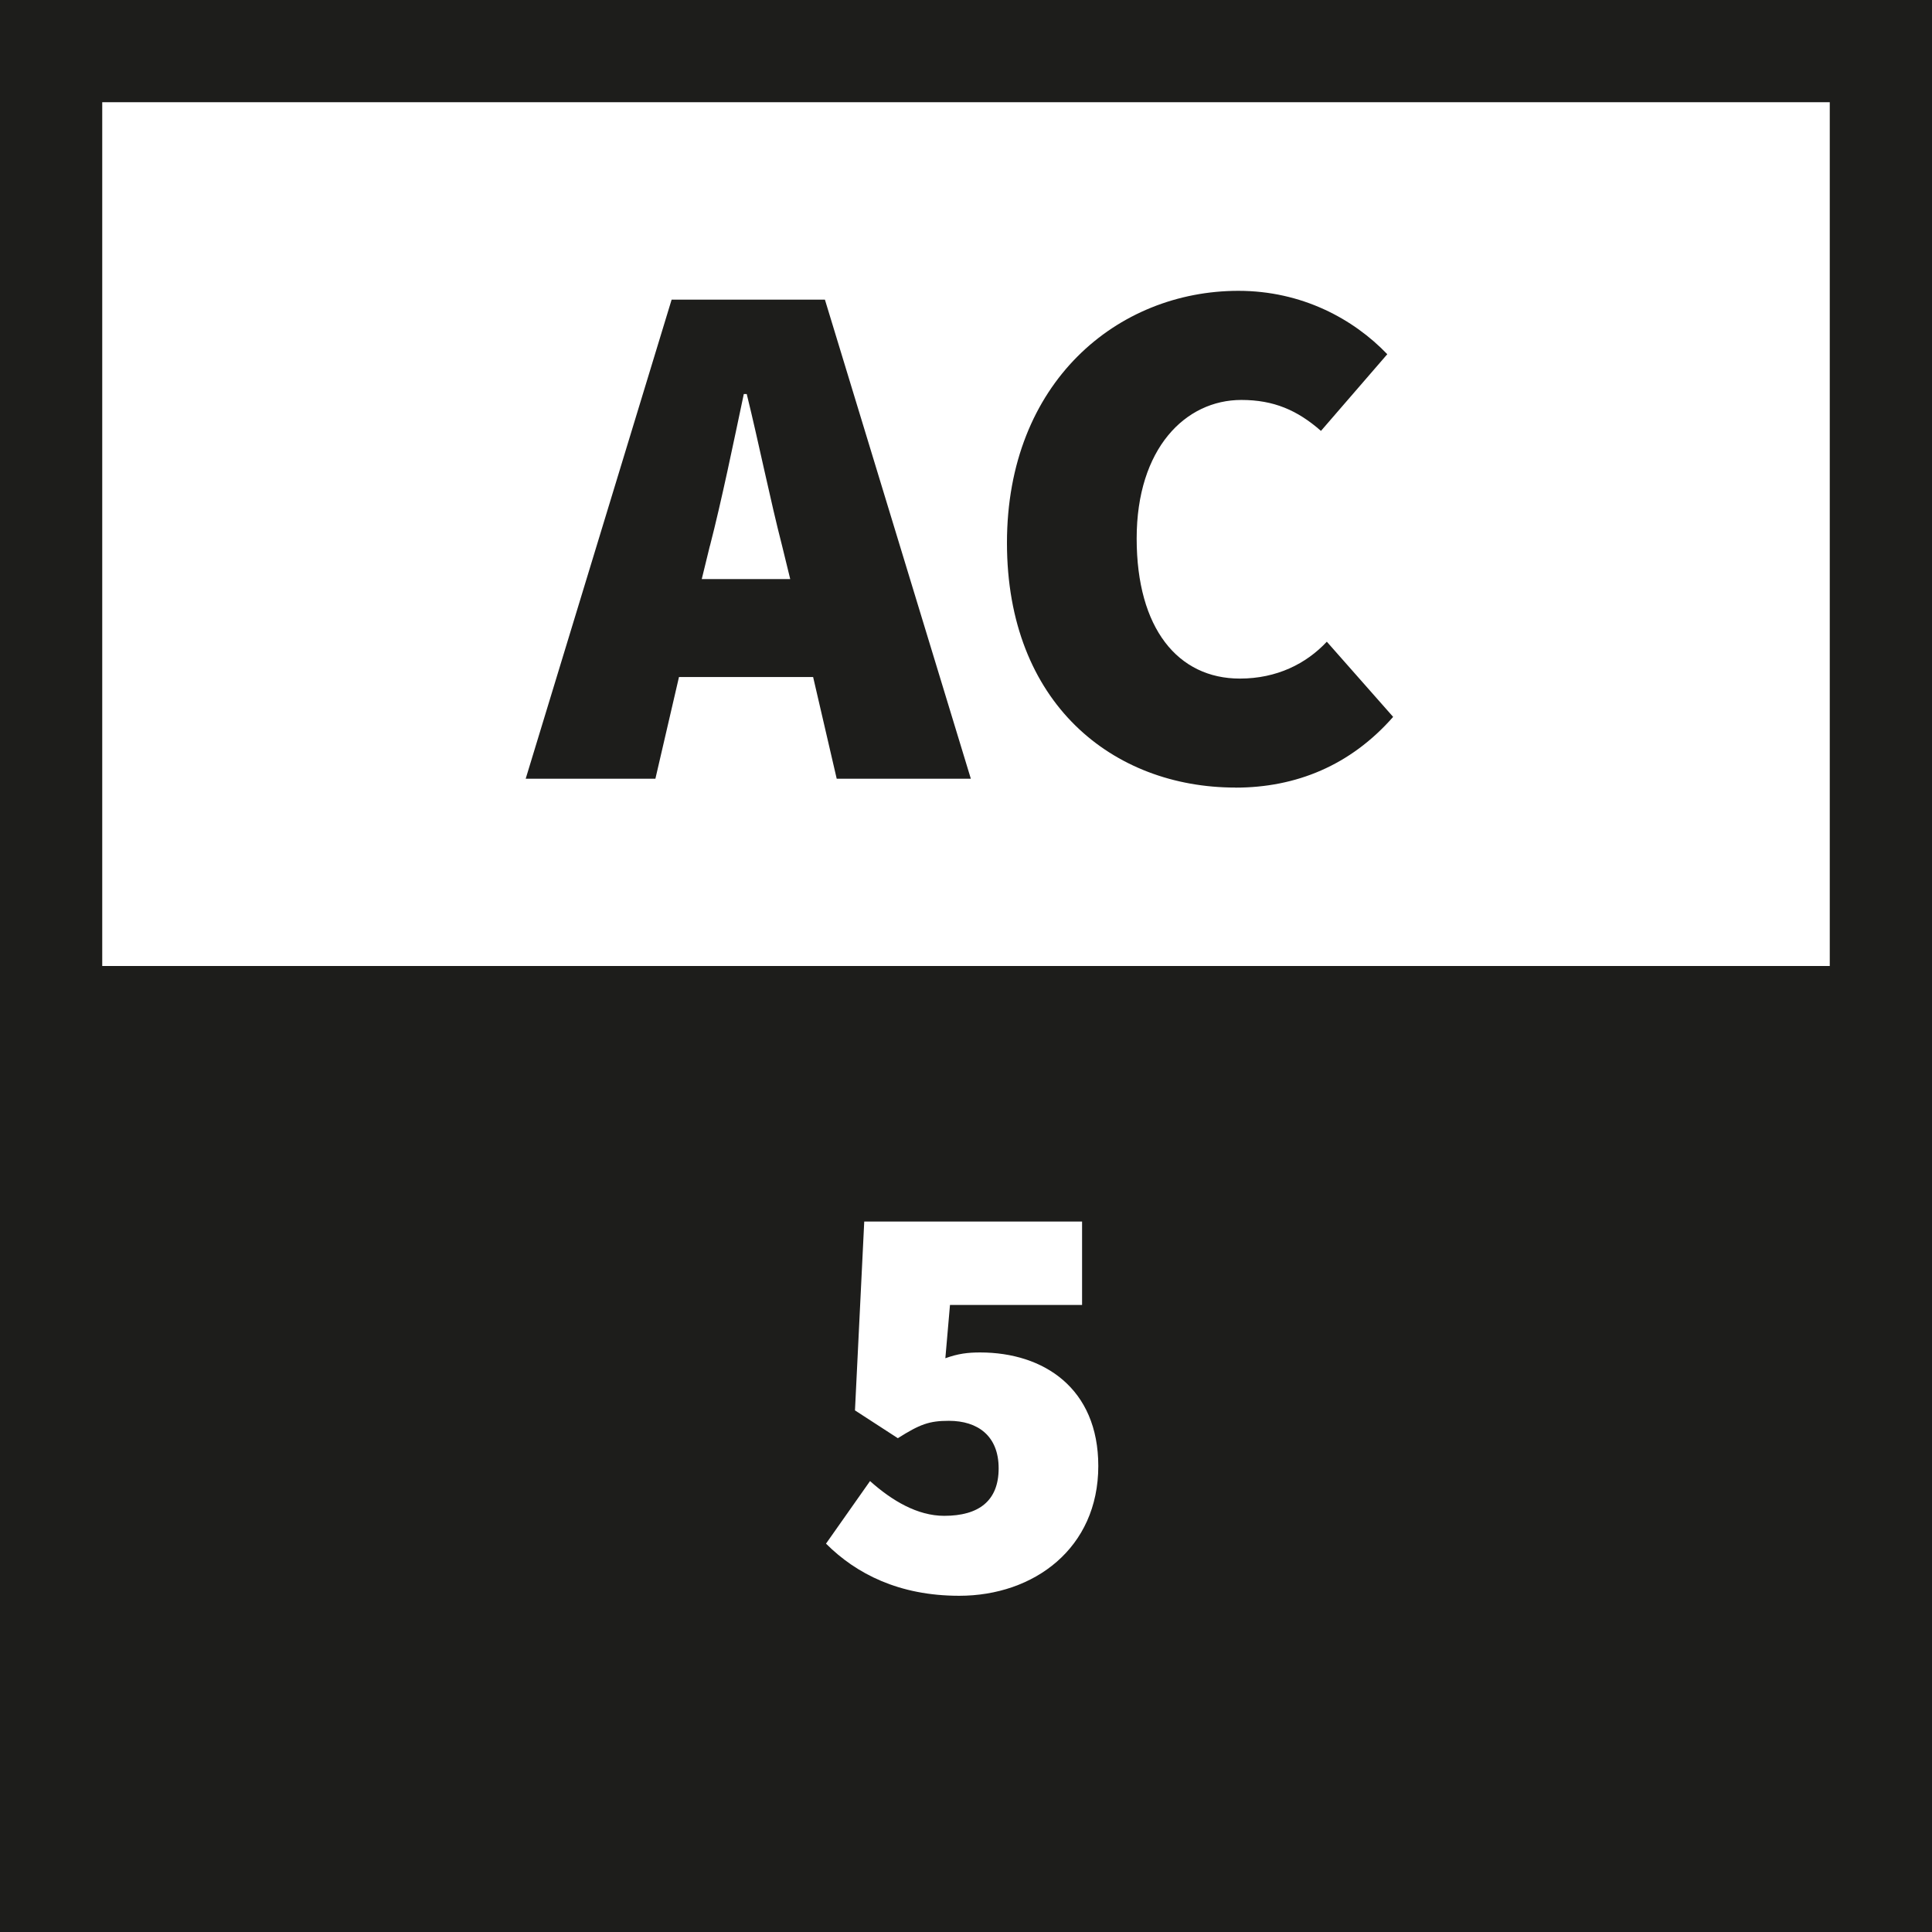 <?xml version="1.0" encoding="UTF-8"?>
<svg id="Ebene_1" data-name="Ebene 1" xmlns="http://www.w3.org/2000/svg" viewBox="0 0 283.46 283.46">
  <defs>
    <style>
      .cls-1 {
        fill: #1d1d1b;
      }
    </style>
  </defs>
  <path class="cls-1" d="M99.62,99.33h19.68l3.46,14.92h19.68l-21.41-70.29h-22.49l-21.41,70.29h19.03l3.46-14.92ZM104.16,80.09c1.73-6.7,3.46-15.14,4.97-22.28h.43c1.73,7.03,3.46,15.57,5.19,22.28l1.19,4.87h-12.98l1.19-4.87Z"/>
  <path class="cls-1" d="M181.26,115.56c8.87,0,16.87-3.24,23.14-10.38l-9.73-11.03c-3.03,3.24-7.35,5.41-12.76,5.41-9.08,0-15.14-7.35-15.14-20.55s7.14-20.33,15.36-20.33c4.76,0,8.22,1.51,11.68,4.54l9.73-11.25c-4.97-5.19-12.54-9.3-21.84-9.3-17.74,0-33.96,13.41-33.96,36.98s15.57,35.9,33.52,35.9Z"/>
  <path class="cls-1" d="M0,0v283.46h283.46V0H0ZM140.74,234.13c-8.84,0-15.13-3.23-19.55-7.65l6.46-9.18c3.23,2.89,6.97,5.1,10.88,5.1,5.1,0,7.99-2.21,7.99-6.97s-3.06-6.97-7.31-6.97c-2.89,0-4.25.51-7.48,2.55l-6.29-4.08,1.36-27.71h31.96v12.24h-19.38l-.68,7.82c1.87-.68,3.32-.85,5.1-.85,9.35,0,17.34,5.27,17.34,16.66,0,12.07-9.44,19.04-20.4,19.04ZM268.46,141.73H15V15h253.46v126.73Z"/>
</svg>
